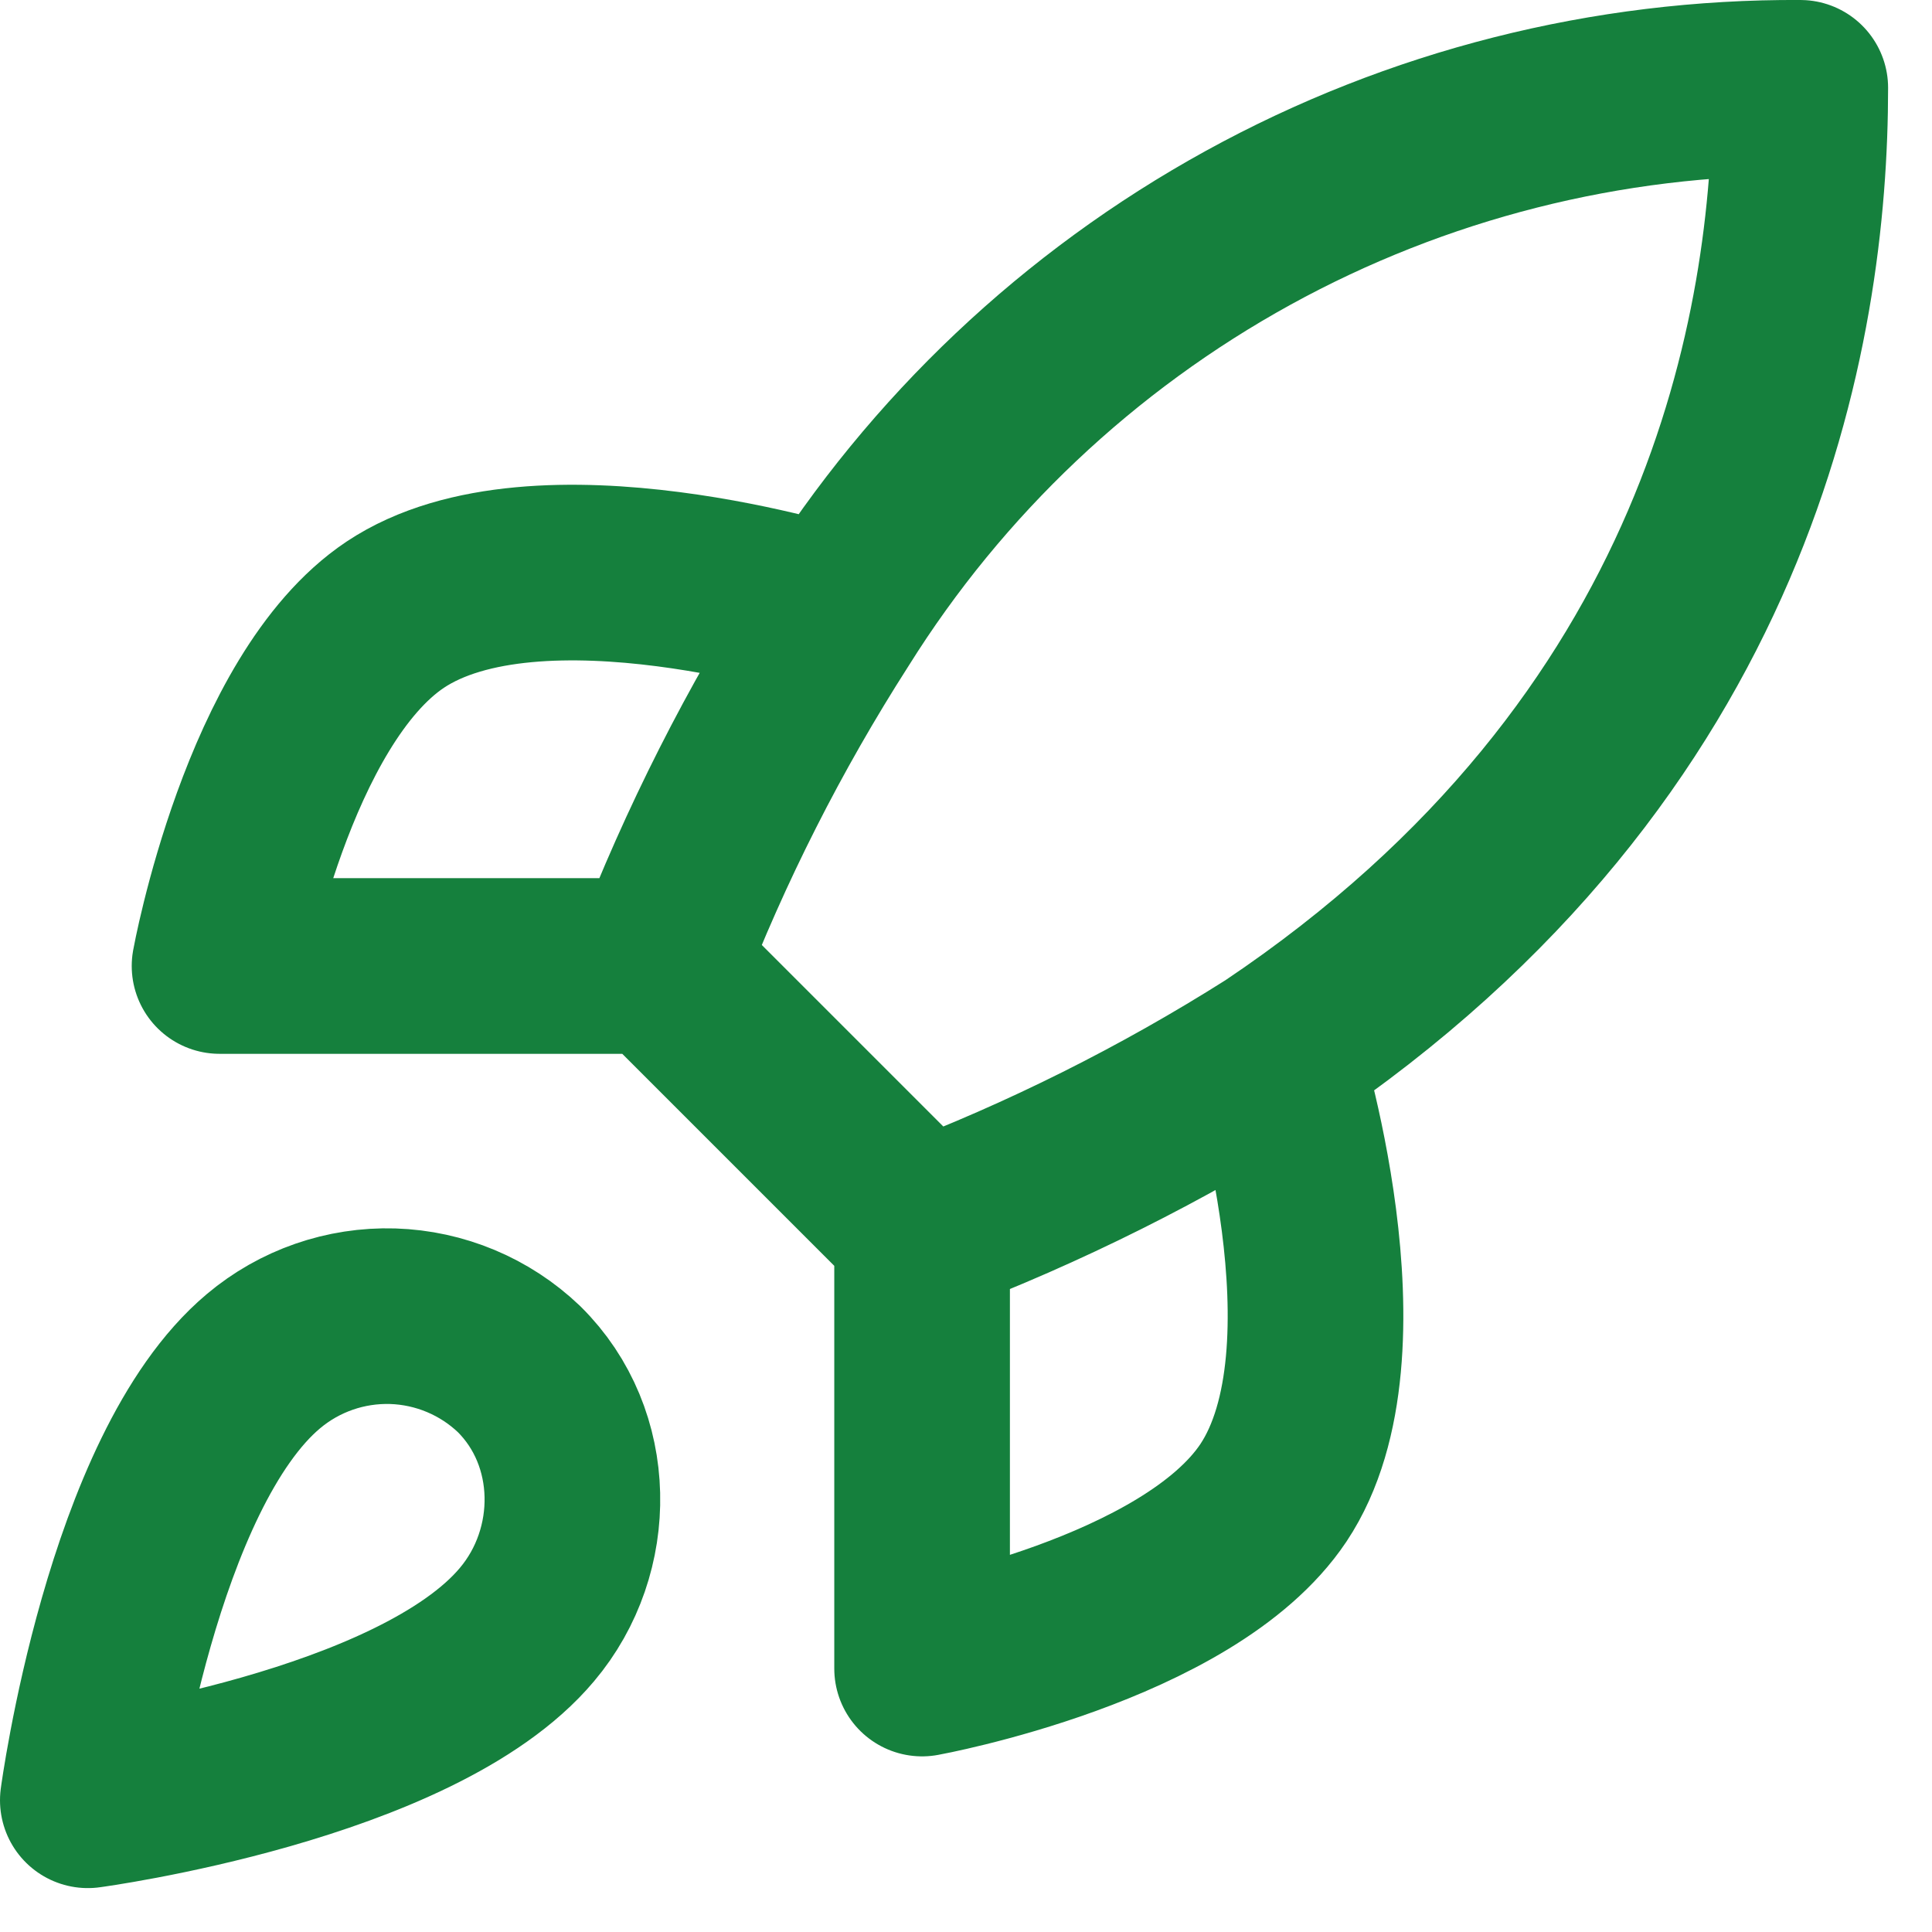 <?xml version="1.0" encoding="utf-8"?>
<svg xmlns="http://www.w3.org/2000/svg" fill="none" height="100%" overflow="visible" preserveAspectRatio="none" style="display: block;" viewBox="0 0 22 22" width="100%">
<path d="M10.5 14L7.5 11M10.5 14C11.897 13.469 13.237 12.799 14.5 12M10.5 14V19C10.5 19 13.53 18.45 14.5 17C15.58 15.38 14.5 12 14.5 12M7.5 11C8.032 9.62 8.702 8.296 9.5 7.05C10.665 5.187 12.288 3.653 14.213 2.594C16.138 1.535 18.303 0.987 20.5 1C20.5 3.72 19.72 8.5 14.5 12M7.5 11L2.5 11C2.5 11 3.05 7.97 4.5 7C6.12 5.92 9.5 7 9.5 7M3 15.5C1.5 16.76 1 20.5 1 20.5C1 20.5 4.74 20 6 18.5C6.71 17.66 6.7 16.37 5.91 15.59C5.521 15.219 5.009 15.005 4.472 14.988C3.935 14.972 3.411 15.154 3 15.5Z" id="Vector" stroke="#15803D" stroke-linecap="round" stroke-linejoin="round" stroke-width="2"/>
</svg>